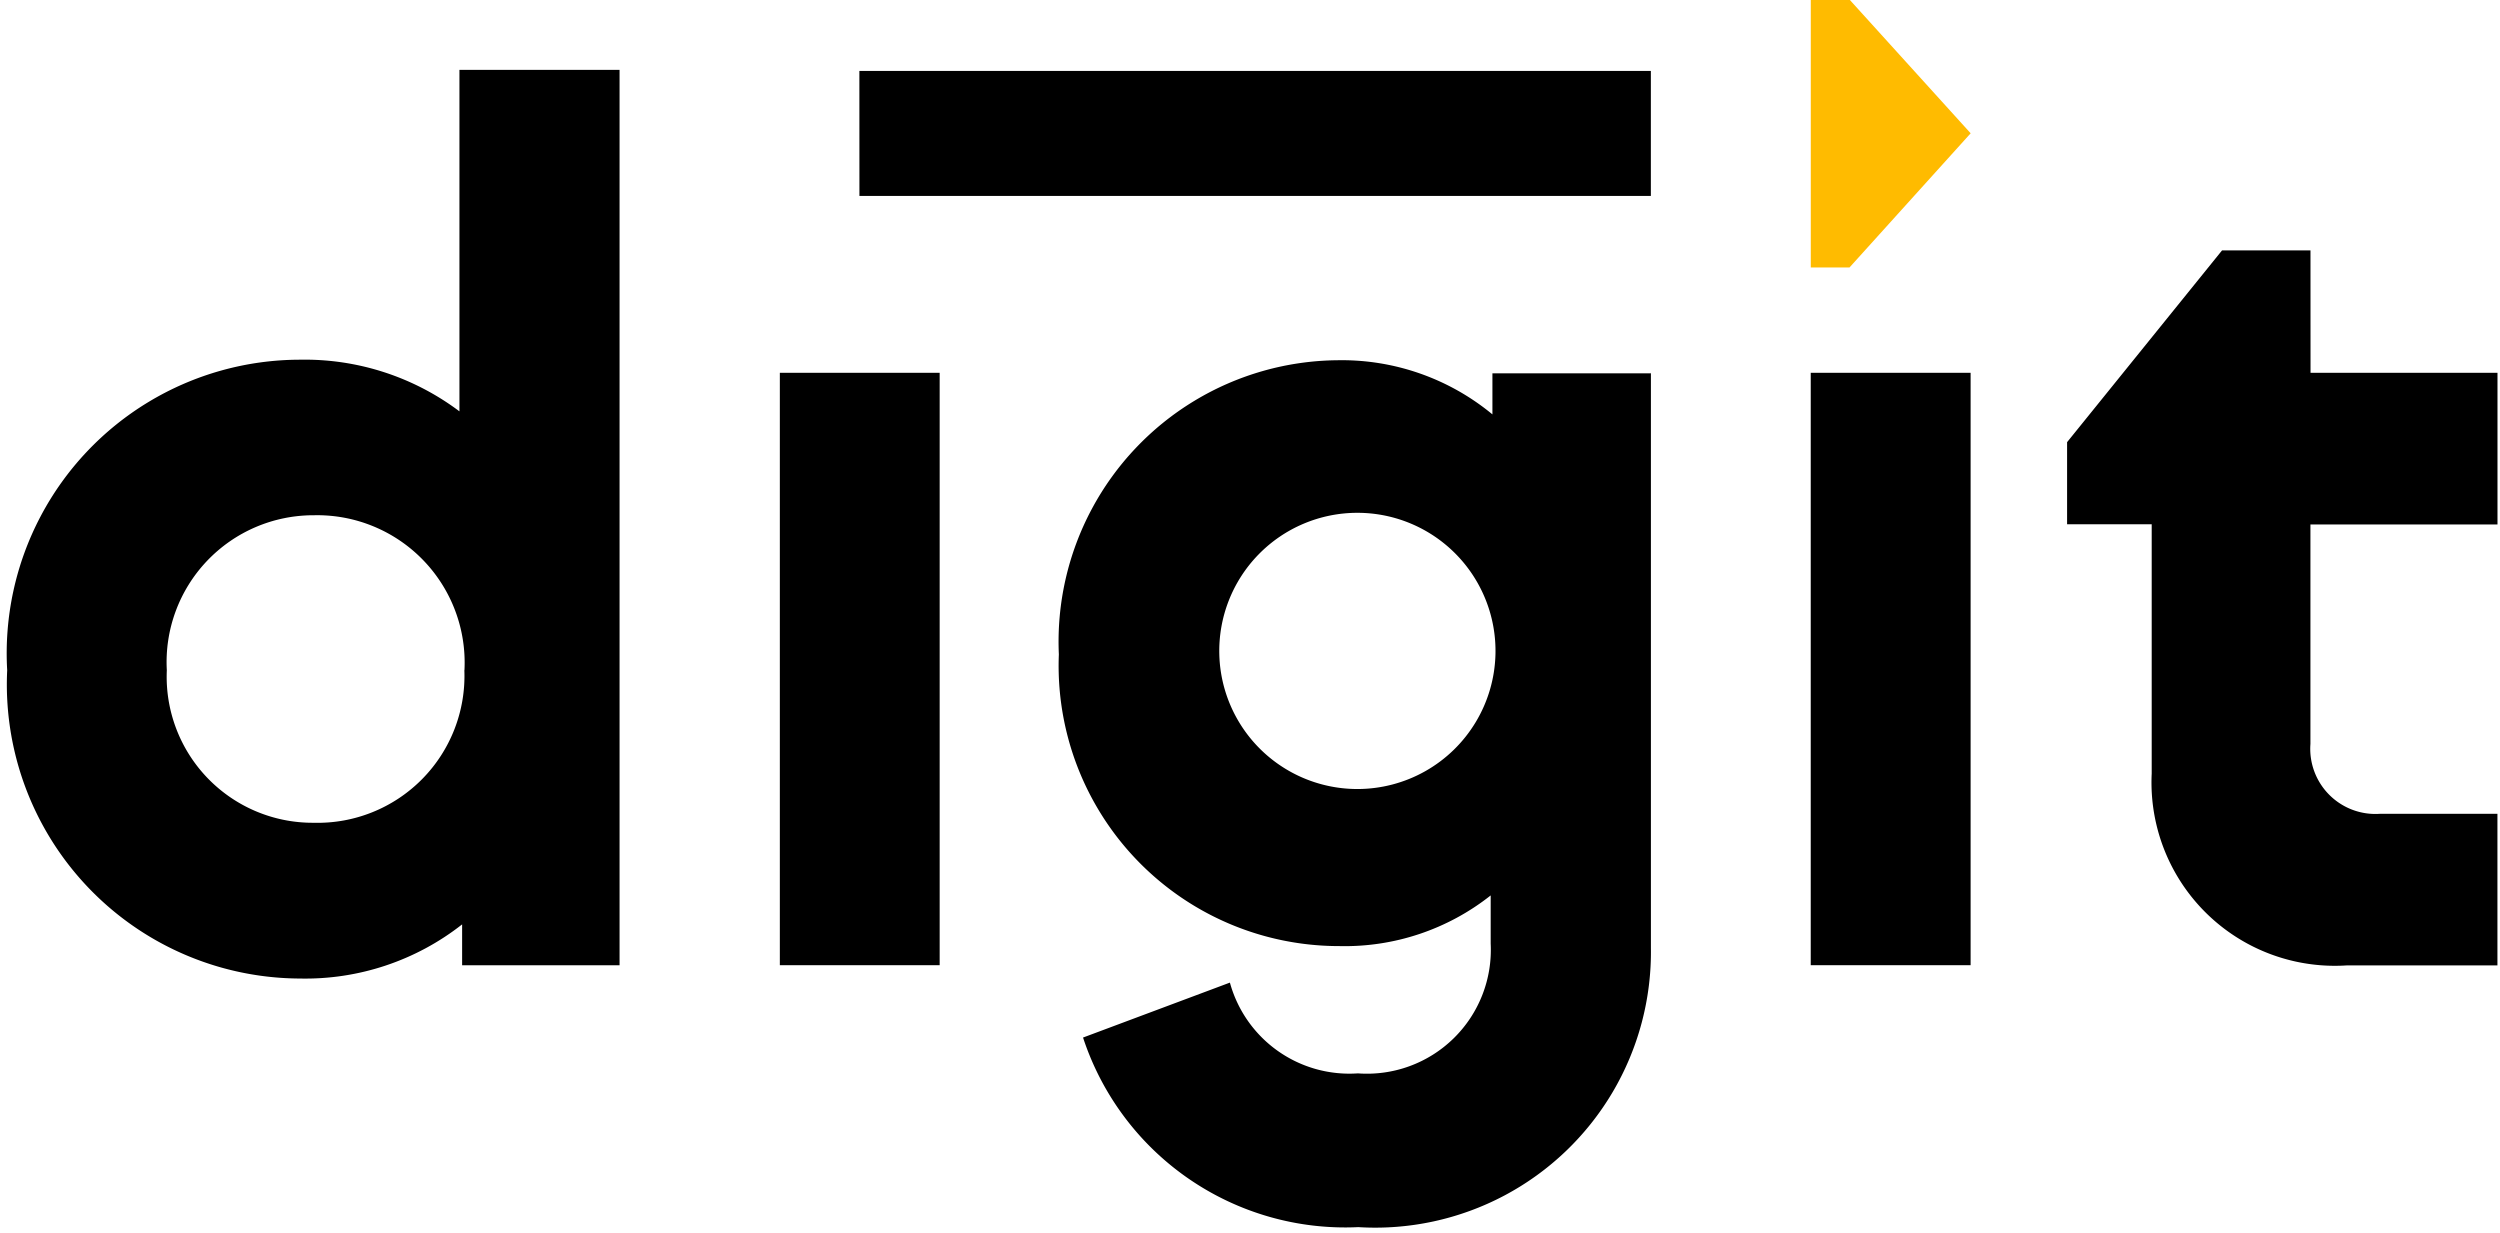 <svg xmlns="http://www.w3.org/2000/svg" viewBox="-0.094 0 50.219 24.818" width="2500" height="1233"><path d="M12.326 1.406v18.023H9.157v-.823a5.108 5.108 0 0 1-3.265 1.09A5.92 5.92 0 0 1 0 13.491 5.91 5.91 0 0 1 5.89 7.24a5.18 5.18 0 0 1 3.213 1.04V1.406zM9.204 13.49a2.968 2.968 0 0 0-3.033-3.119 2.956 2.956 0 0 0-2.958 3.12 2.94 2.94 0 0 0 2.956 3.07 2.957 2.957 0 0 0 3.033-3.07m6.35-5.987h3.217v11.924h-3.217zm17.533 0v11.573a5.55 5.55 0 0 1-5.89 5.623 5.555 5.555 0 0 1-5.54-3.816l2.956-1.106a2.493 2.493 0 0 0 2.576 1.827 2.493 2.493 0 0 0 2.673-2.61v-.972a4.733 4.733 0 0 1-3.052 1.02 5.644 5.644 0 0 1-5.64-5.872 5.665 5.665 0 0 1 5.607-5.92 4.758 4.758 0 0 1 3.12 1.09v-.827h3.188v-.01zm-3.129 5.673a2.78 2.78 0 1 0-5.558-.001 2.78 2.78 0 0 0 5.558 0m6.346-5.672h3.218v11.924h-3.218zm10.06 0h3.763v3.052H46.36v4.418a1.312 1.312 0 0 0 1.406 1.406h2.358v3.052h-3.033a3.691 3.691 0 0 1-3.926-3.86v-5.02h-1.703V8.9l3.119-3.86h1.78zM17.153 1.428h15.931v2.516h-15.93z"></path><path d="M39.521 2.683L37.09 0h-.787v5.384h.779z" fill="#fb0"></path></svg>